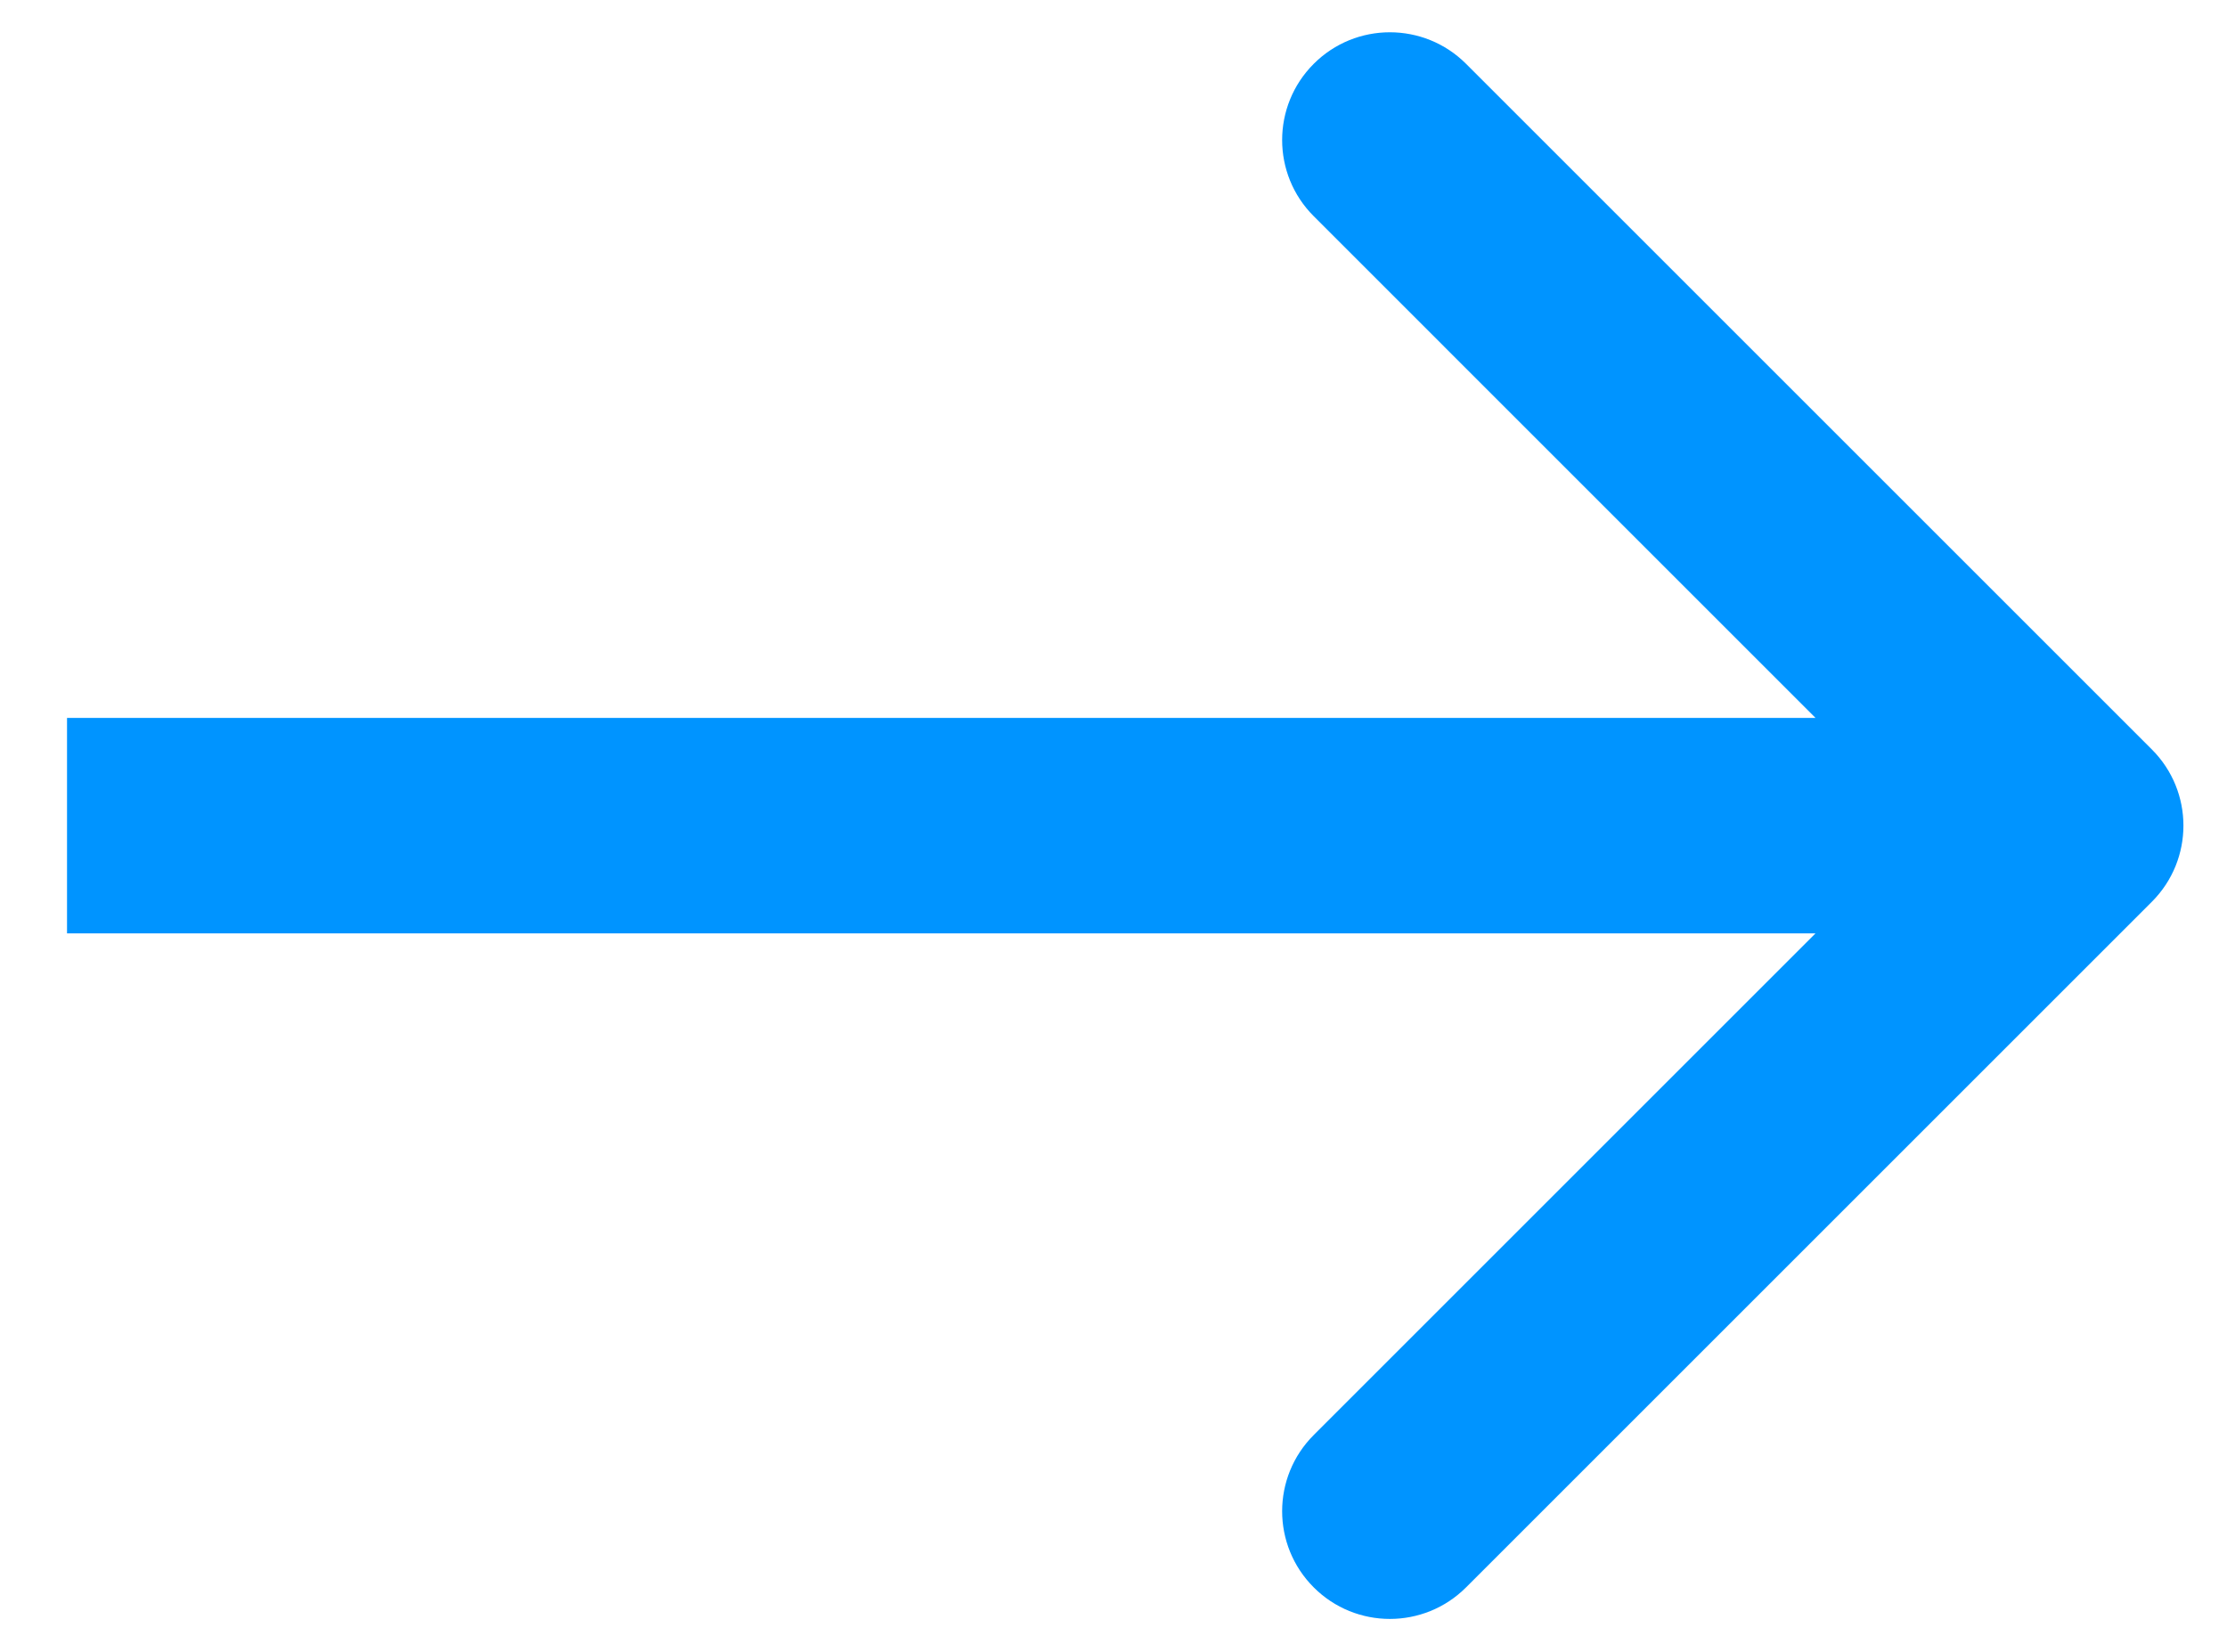 <svg width="31" height="23" viewBox="0 0 31 23" fill="none" xmlns="http://www.w3.org/2000/svg">
<path d="M29.954 12.556C30.54 11.97 30.54 11.021 29.954 10.435L20.408 0.889C19.822 0.303 18.872 0.303 18.287 0.889C17.701 1.475 17.701 2.425 18.287 3.01L26.772 11.496L18.287 19.981C17.701 20.567 17.701 21.516 18.287 22.102C18.872 22.688 19.822 22.688 20.408 22.102L29.954 12.556ZM0.933 12.996H28.893V9.996H0.933V12.996Z" fill="#0094FF"/>
</svg>
